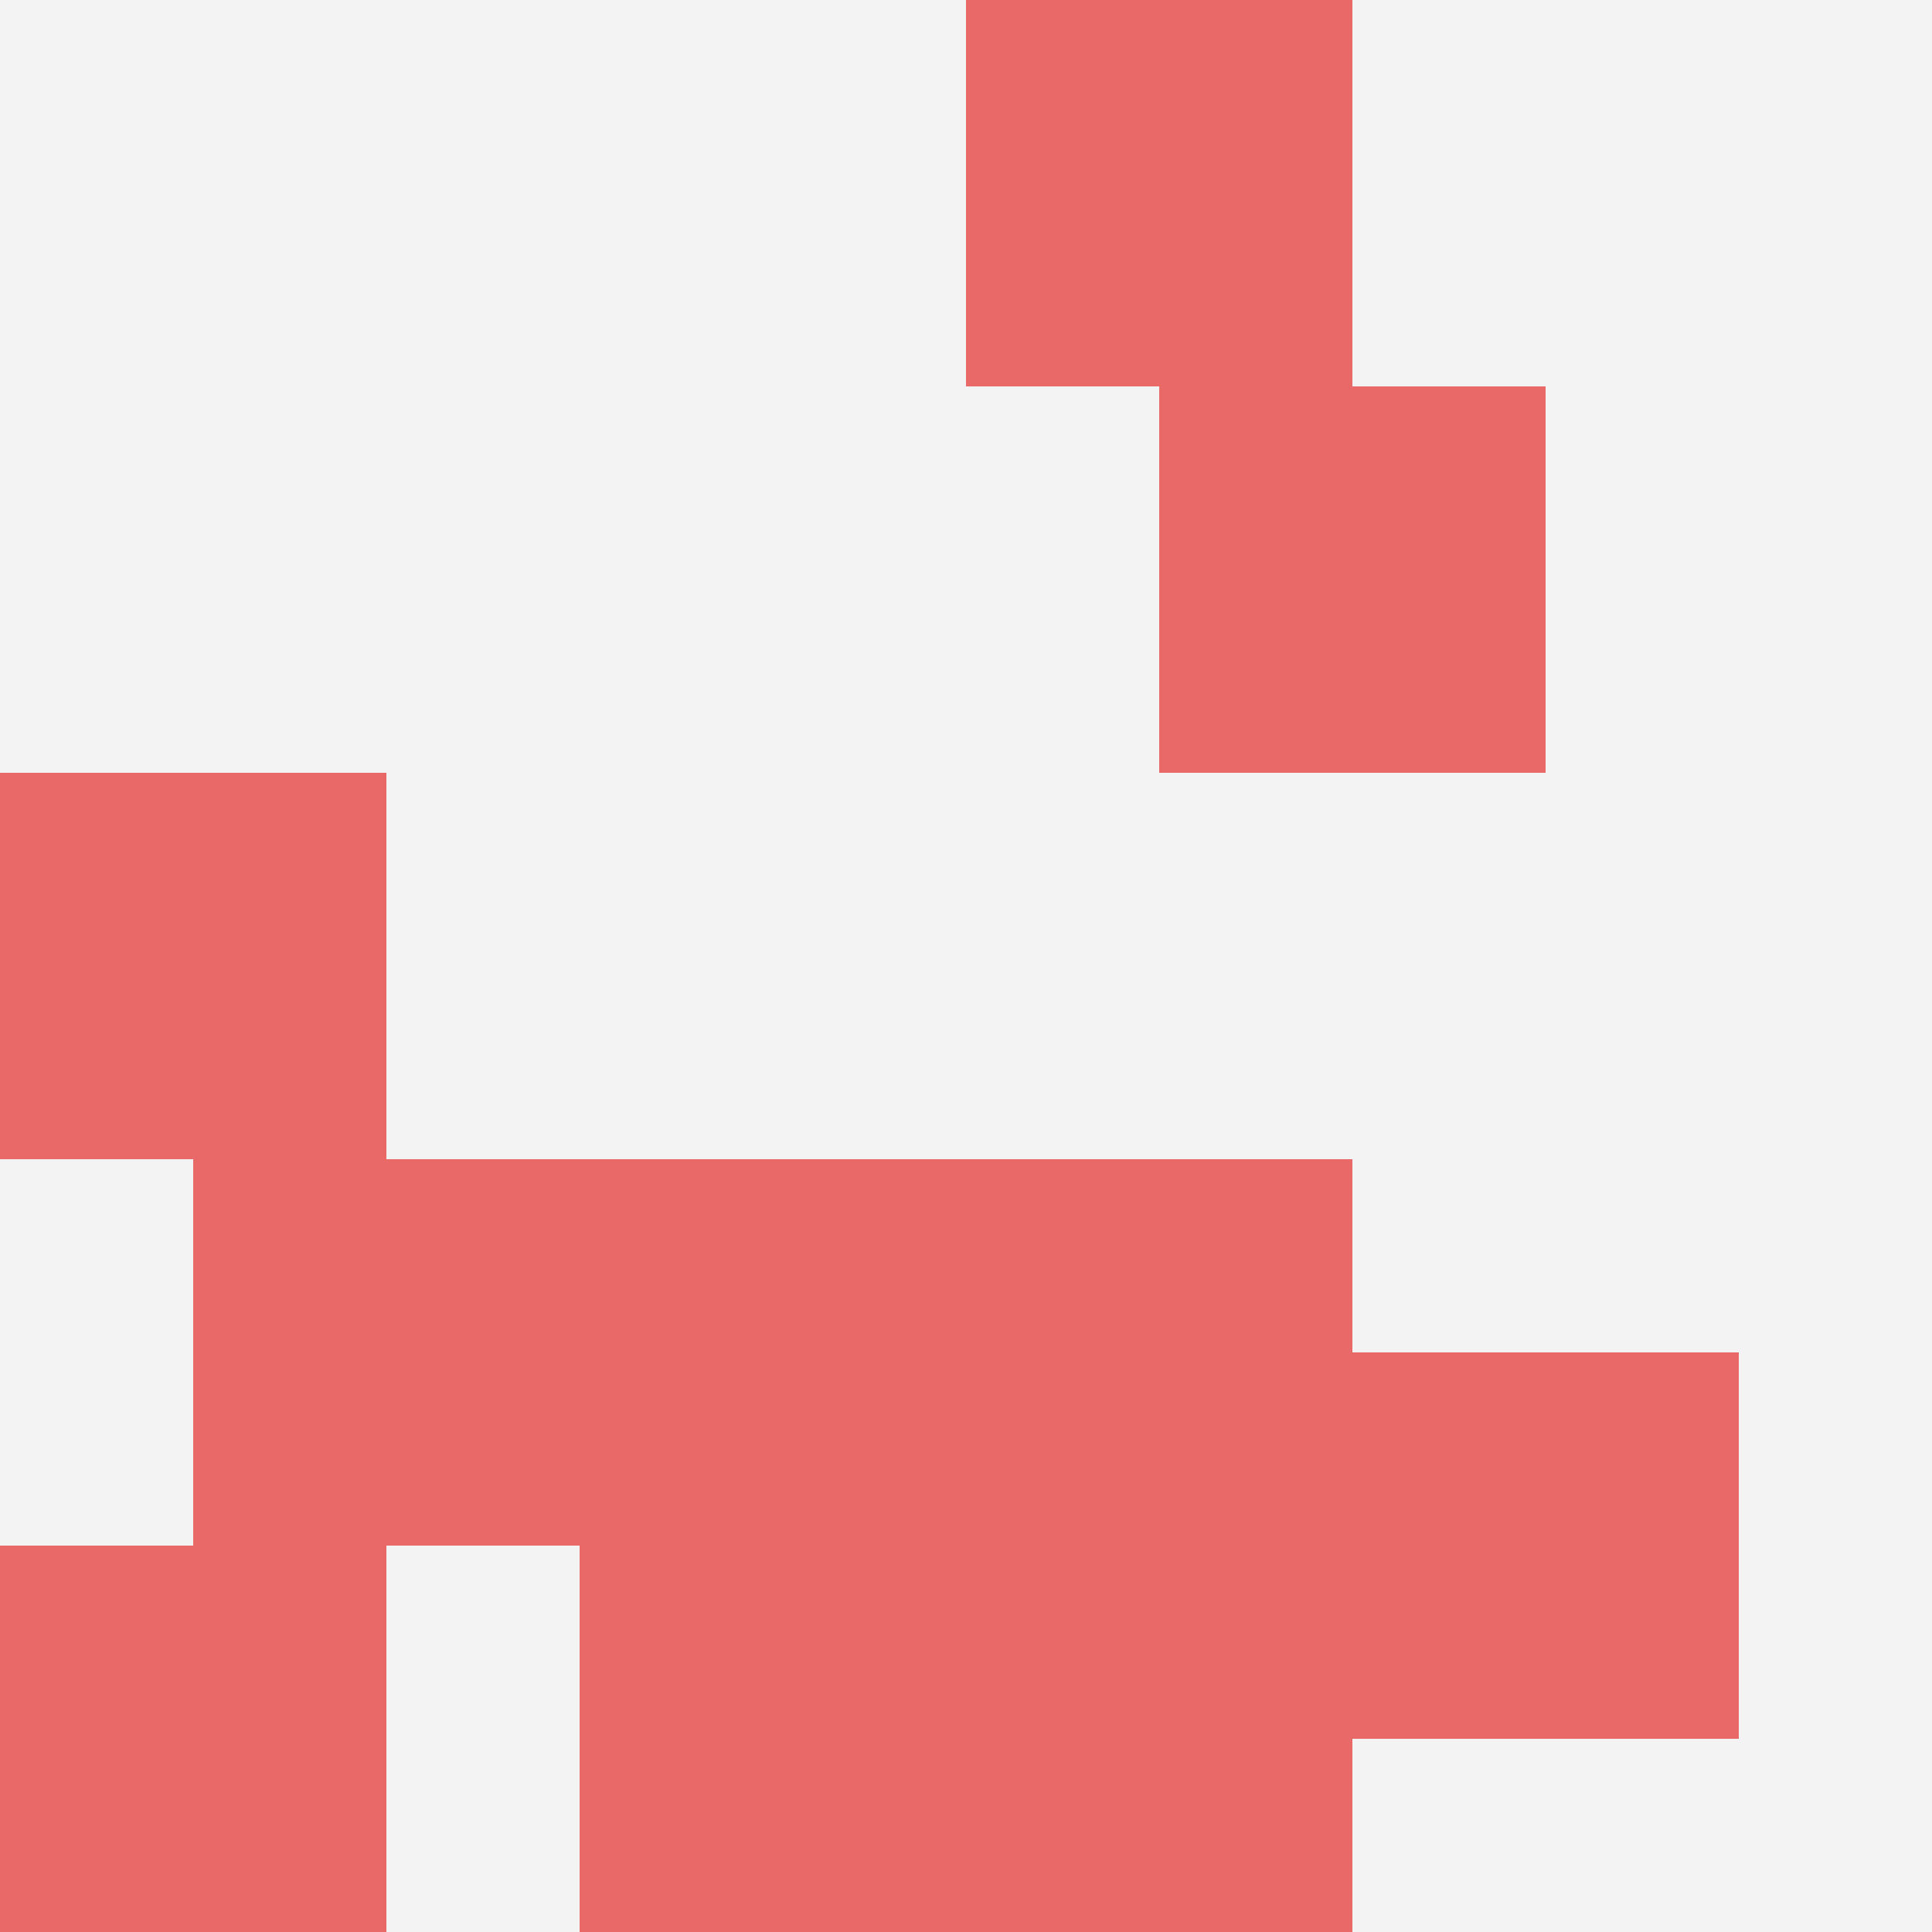 <svg id="ten-svg" xmlns="http://www.w3.org/2000/svg" preserveAspectRatio="xMinYMin meet" viewBox="0 0 10 10"> <rect x="0" y="0" width="10" height="10" fill="#F3F3F3"/><rect class="t" x="5" y="0"/><rect class="t" x="7" y="7"/><rect class="t" x="5" y="8"/><rect class="t" x="0" y="4"/><rect class="t" x="5" y="6"/><rect class="t" x="0" y="8"/><rect class="t" x="1" y="6"/><rect class="t" x="3" y="6"/><rect class="t" x="3" y="8"/><rect class="t" x="6" y="2"/><style>.t{width:2px;height:2px;fill:#E96868} #ten-svg{shape-rendering:crispedges;}</style></svg>
